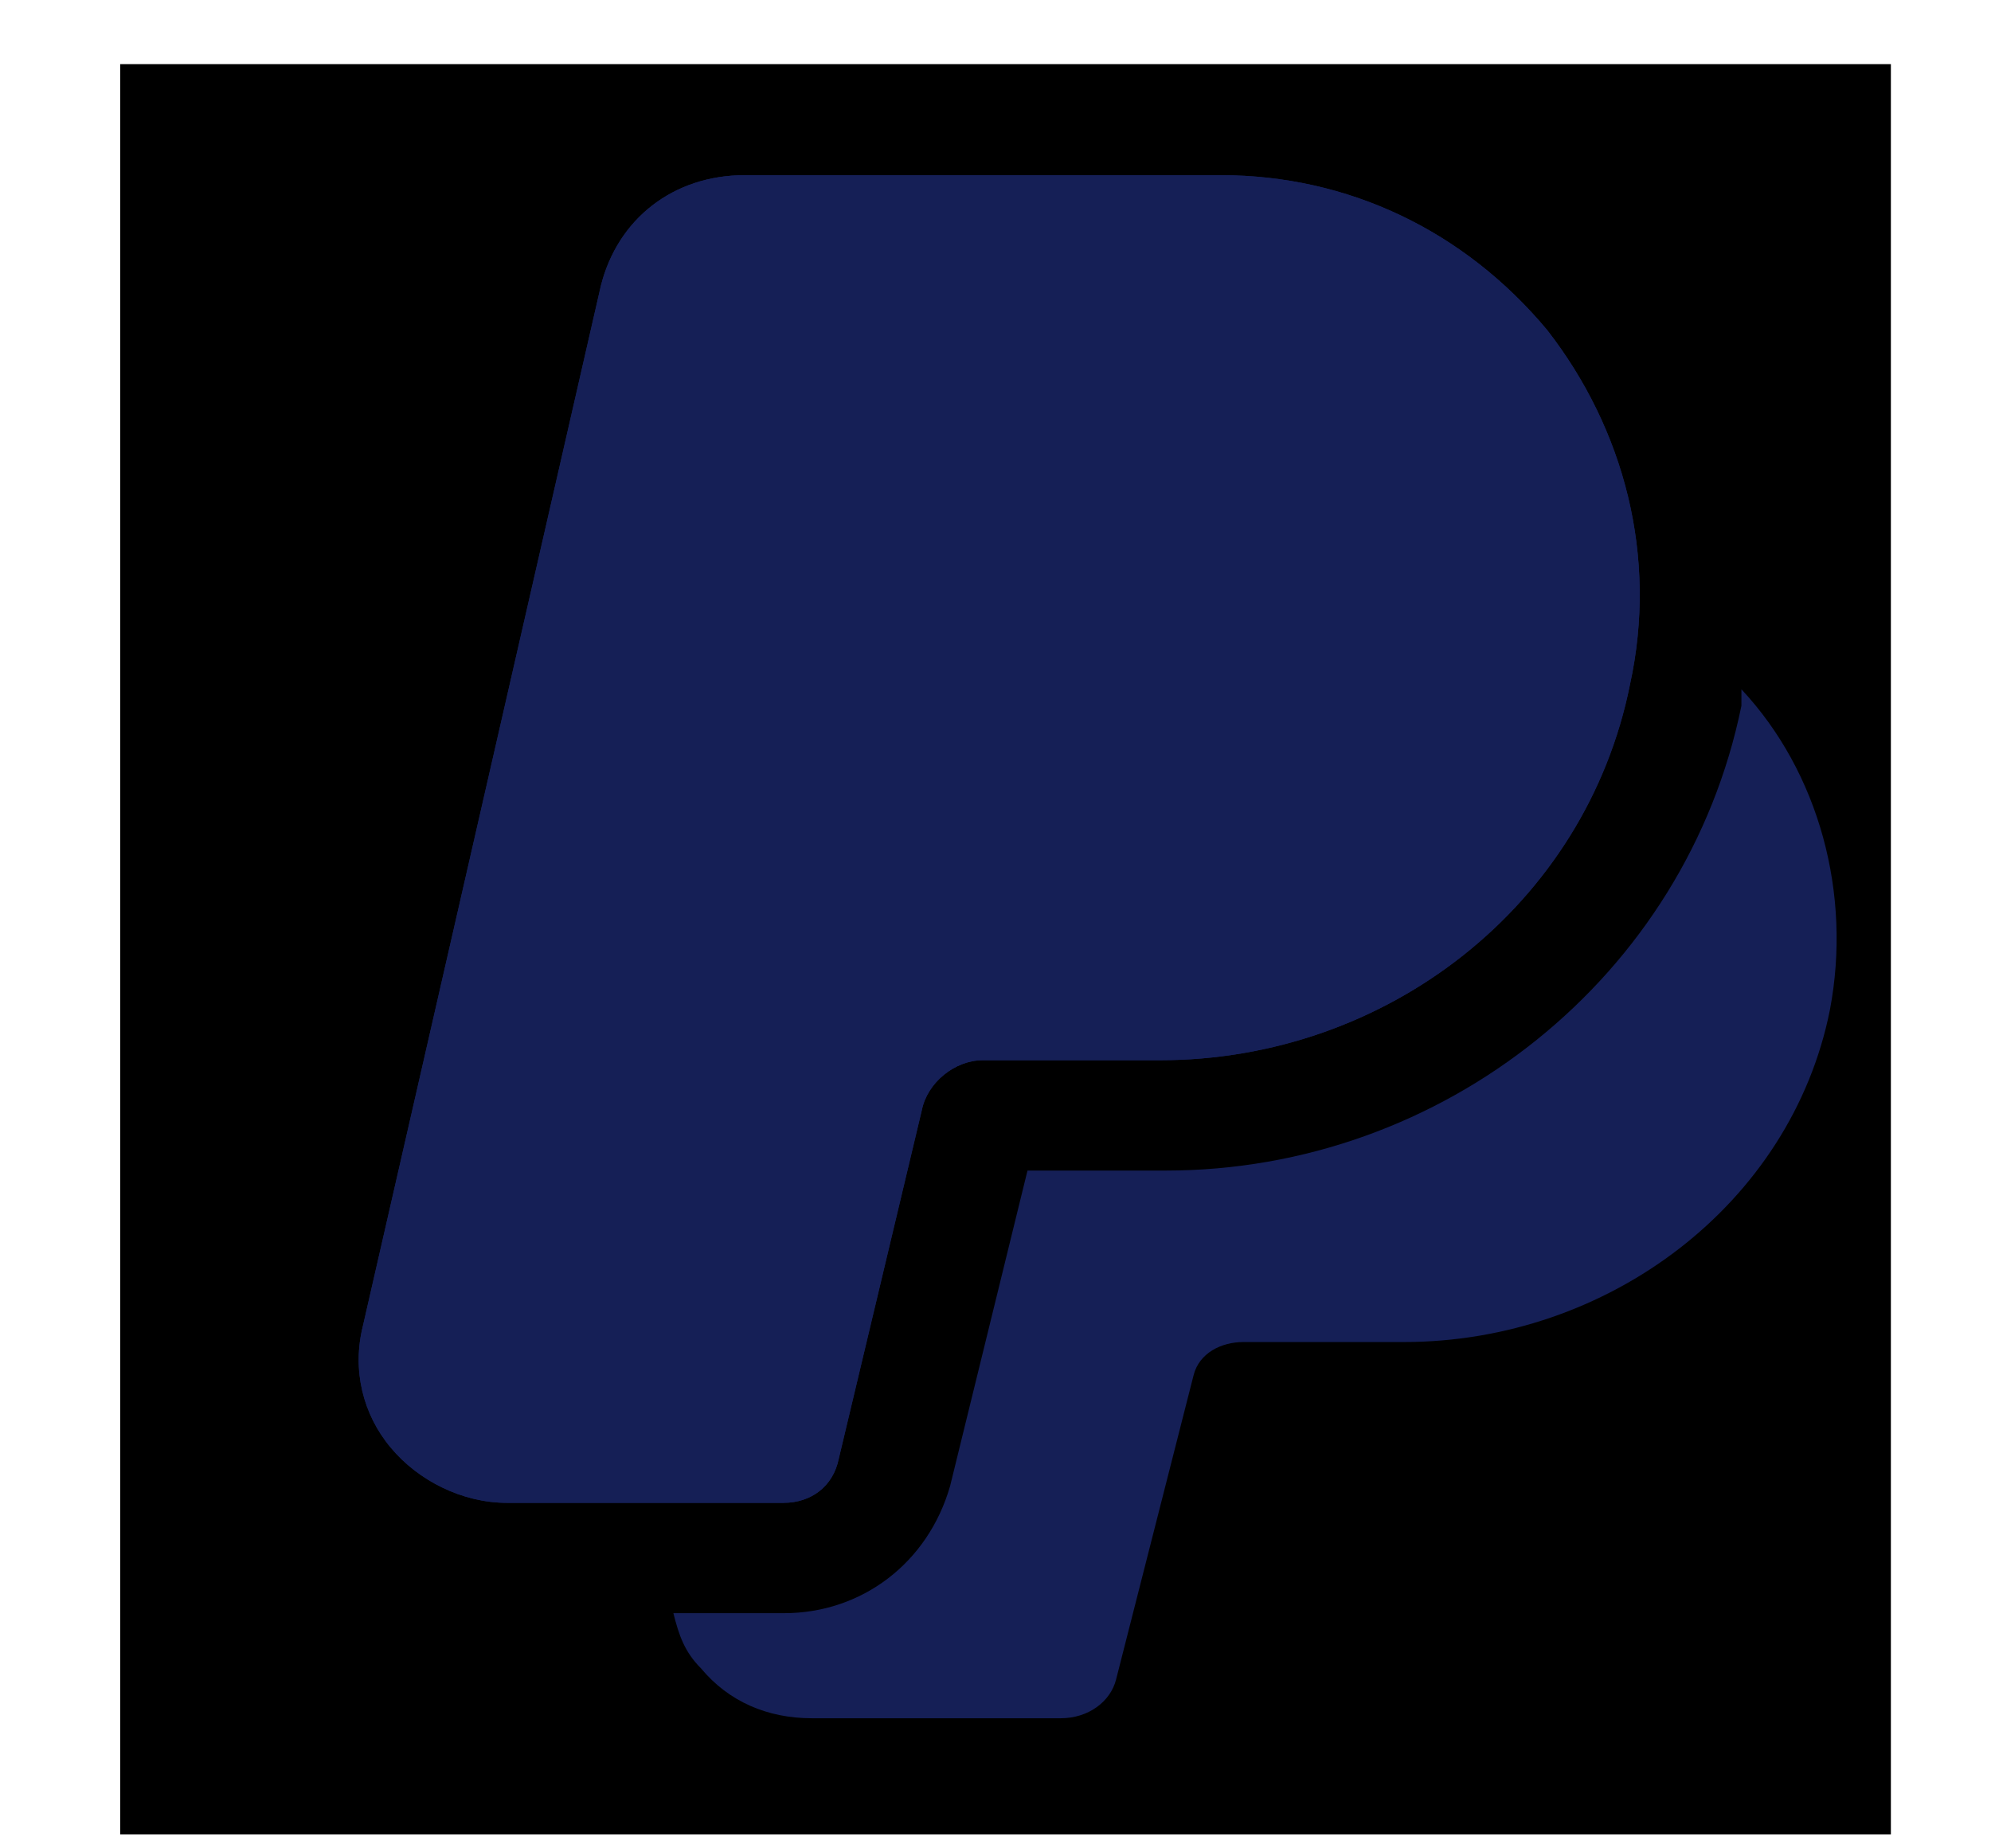 <svg width="14" height="13" viewBox="0 0 14 13" fill="none" xmlns="http://www.w3.org/2000/svg">
<g clip-path="url(#clip0_3578_22245)">
<rect width="12.451" height="12.451" transform="translate(0.845 0.451)" fill="black"/>
<path d="M5.509 10.57H3.564C3.252 10.57 2.941 10.415 2.747 10.181C2.552 9.948 2.474 9.636 2.552 9.325L4.225 2.01C4.342 1.543 4.731 1.232 5.237 1.232H8.583C9.478 1.232 10.295 1.621 10.879 2.321C11.424 3.022 11.657 3.917 11.462 4.812C11.151 6.368 9.75 7.457 8.155 7.457H6.91C6.715 7.457 6.521 7.613 6.482 7.808L5.898 10.259C5.859 10.454 5.704 10.57 5.509 10.57Z" fill="#151F56"/>
<path d="M5.509 10.57H3.564C3.252 10.57 2.941 10.415 2.747 10.181C2.552 9.948 2.474 9.636 2.552 9.325L4.225 2.01C4.342 1.543 4.731 1.232 5.237 1.232H8.583C9.478 1.232 10.295 1.621 10.879 2.321C11.424 3.022 11.657 3.917 11.462 4.812C11.151 6.368 9.75 7.457 8.155 7.457H6.91C6.715 7.457 6.521 7.613 6.482 7.808L5.898 10.259C5.859 10.454 5.704 10.57 5.509 10.57Z" fill="#151F56"/>
<path d="M12.245 4.848C12.245 4.887 12.245 4.925 12.245 4.964C11.856 6.871 10.144 8.233 8.198 8.233H7.225L6.681 10.451C6.525 10.995 6.058 11.346 5.513 11.346H4.735C4.774 11.501 4.813 11.618 4.93 11.735C5.124 11.968 5.397 12.085 5.708 12.085H7.459C7.653 12.085 7.809 11.968 7.848 11.812L8.393 9.672C8.432 9.517 8.587 9.439 8.743 9.439H9.871C11.311 9.439 12.595 8.466 12.867 7.104C13.023 6.287 12.79 5.431 12.245 4.848Z" fill="#151F56"/>
</g>
<defs>
<clipPath id="clip0_3578_22245">
<rect width="12.451" height="12.451" fill="white" transform="translate(0.845 0.451)"/>
</clipPath>
</defs>
</svg>
